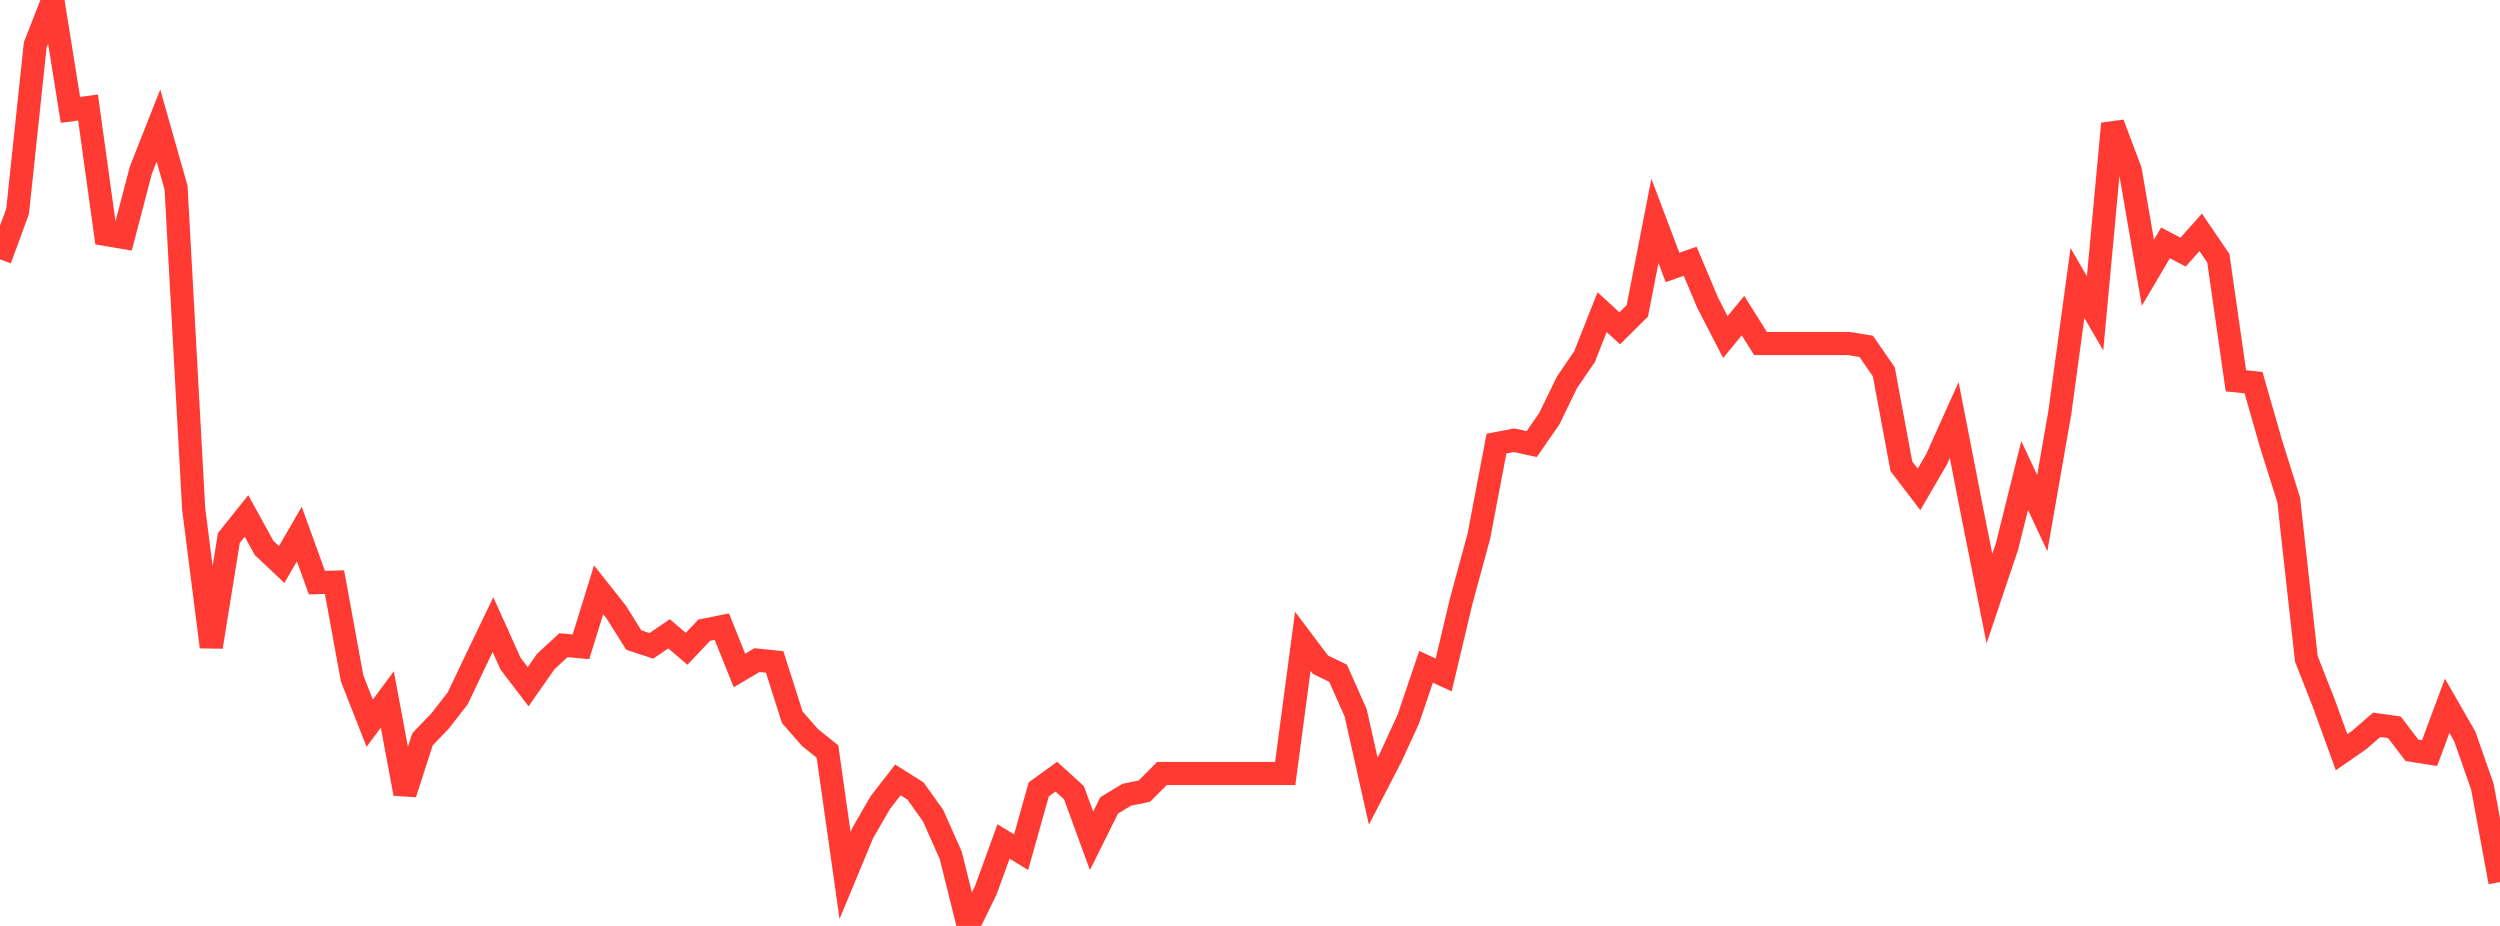 <?xml version="1.0" standalone="no"?>
<!DOCTYPE svg PUBLIC "-//W3C//DTD SVG 1.1//EN" "http://www.w3.org/Graphics/SVG/1.1/DTD/svg11.dtd">

<svg width="135" height="50" viewBox="0 0 135 50" preserveAspectRatio="none" 
  xmlns="http://www.w3.org/2000/svg"
  xmlns:xlink="http://www.w3.org/1999/xlink">


<polyline points="0.0, 14.002 0.951, 11.411 1.901, 2.434 2.852, 0.0 3.803, 5.933 4.754, 5.806 5.704, 12.659 6.655, 12.819 7.606, 9.19 8.556, 6.781 9.507, 10.133 10.458, 27.475 11.408, 34.933 12.359, 29.049 13.31, 27.86 14.261, 29.587 15.211, 30.483 16.162, 28.839 17.113, 31.461 18.063, 31.436 19.014, 36.636 19.965, 39.052 20.915, 37.771 21.866, 42.859 22.817, 39.92 23.768, 38.931 24.718, 37.707 25.669, 35.709 26.62, 33.731 27.57, 35.837 28.521, 37.081 29.472, 35.722 30.423, 34.842 31.373, 34.926 32.324, 31.851 33.275, 33.05 34.225, 34.564 35.176, 34.877 36.127, 34.223 37.077, 35.036 38.028, 34.03 38.979, 33.838 39.93, 36.205 40.88, 35.646 41.831, 35.744 42.782, 38.731 43.732, 39.818 44.683, 40.583 45.634, 47.277 46.585, 44.987 47.535, 43.34 48.486, 42.115 49.437, 42.713 50.387, 44.044 51.338, 46.183 52.289, 50.0 53.239, 48.061 54.19, 45.44 55.141, 46.018 56.092, 42.626 57.042, 41.94 57.993, 42.804 58.944, 45.404 59.894, 43.492 60.845, 42.915 61.796, 42.721 62.746, 41.769 63.697, 41.769 64.648, 41.769 65.599, 41.769 66.549, 41.769 67.5, 41.769 68.451, 41.769 69.401, 41.769 70.352, 34.63 71.303, 35.892 72.254, 36.353 73.204, 38.487 74.155, 42.719 75.106, 40.883 76.056, 38.814 77.007, 36.006 77.958, 36.447 78.908, 32.451 79.859, 28.954 80.81, 23.955 81.761, 23.772 82.711, 23.982 83.662, 22.61 84.613, 20.653 85.563, 19.261 86.514, 16.856 87.465, 17.729 88.415, 16.788 89.366, 11.929 90.317, 14.443 91.268, 14.107 92.218, 16.358 93.169, 18.202 94.12, 17.044 95.07, 18.55 96.021, 18.55 96.972, 18.55 97.923, 18.55 98.873, 18.55 99.824, 18.55 100.775, 18.703 101.725, 20.077 102.676, 25.183 103.627, 26.427 104.577, 24.796 105.528, 22.681 106.479, 27.56 107.43, 32.323 108.38, 29.502 109.331, 25.68 110.282, 27.708 111.232, 22.269 112.183, 15.283 113.134, 16.922 114.085, 6.679 115.035, 9.206 115.986, 14.728 116.937, 13.115 117.887, 13.614 118.838, 12.548 119.789, 13.942 120.739, 20.564 121.69, 20.664 122.641, 23.977 123.592, 27.003 124.542, 35.574 125.493, 37.996 126.444, 40.619 127.394, 39.961 128.345, 39.139 129.296, 39.272 130.246, 40.517 131.197, 40.668 132.148, 38.111 133.099, 39.768 134.049, 42.484 135.0, 47.634" fill="none" stroke="#ff3a33" stroke-width="1.25"/>

</svg>